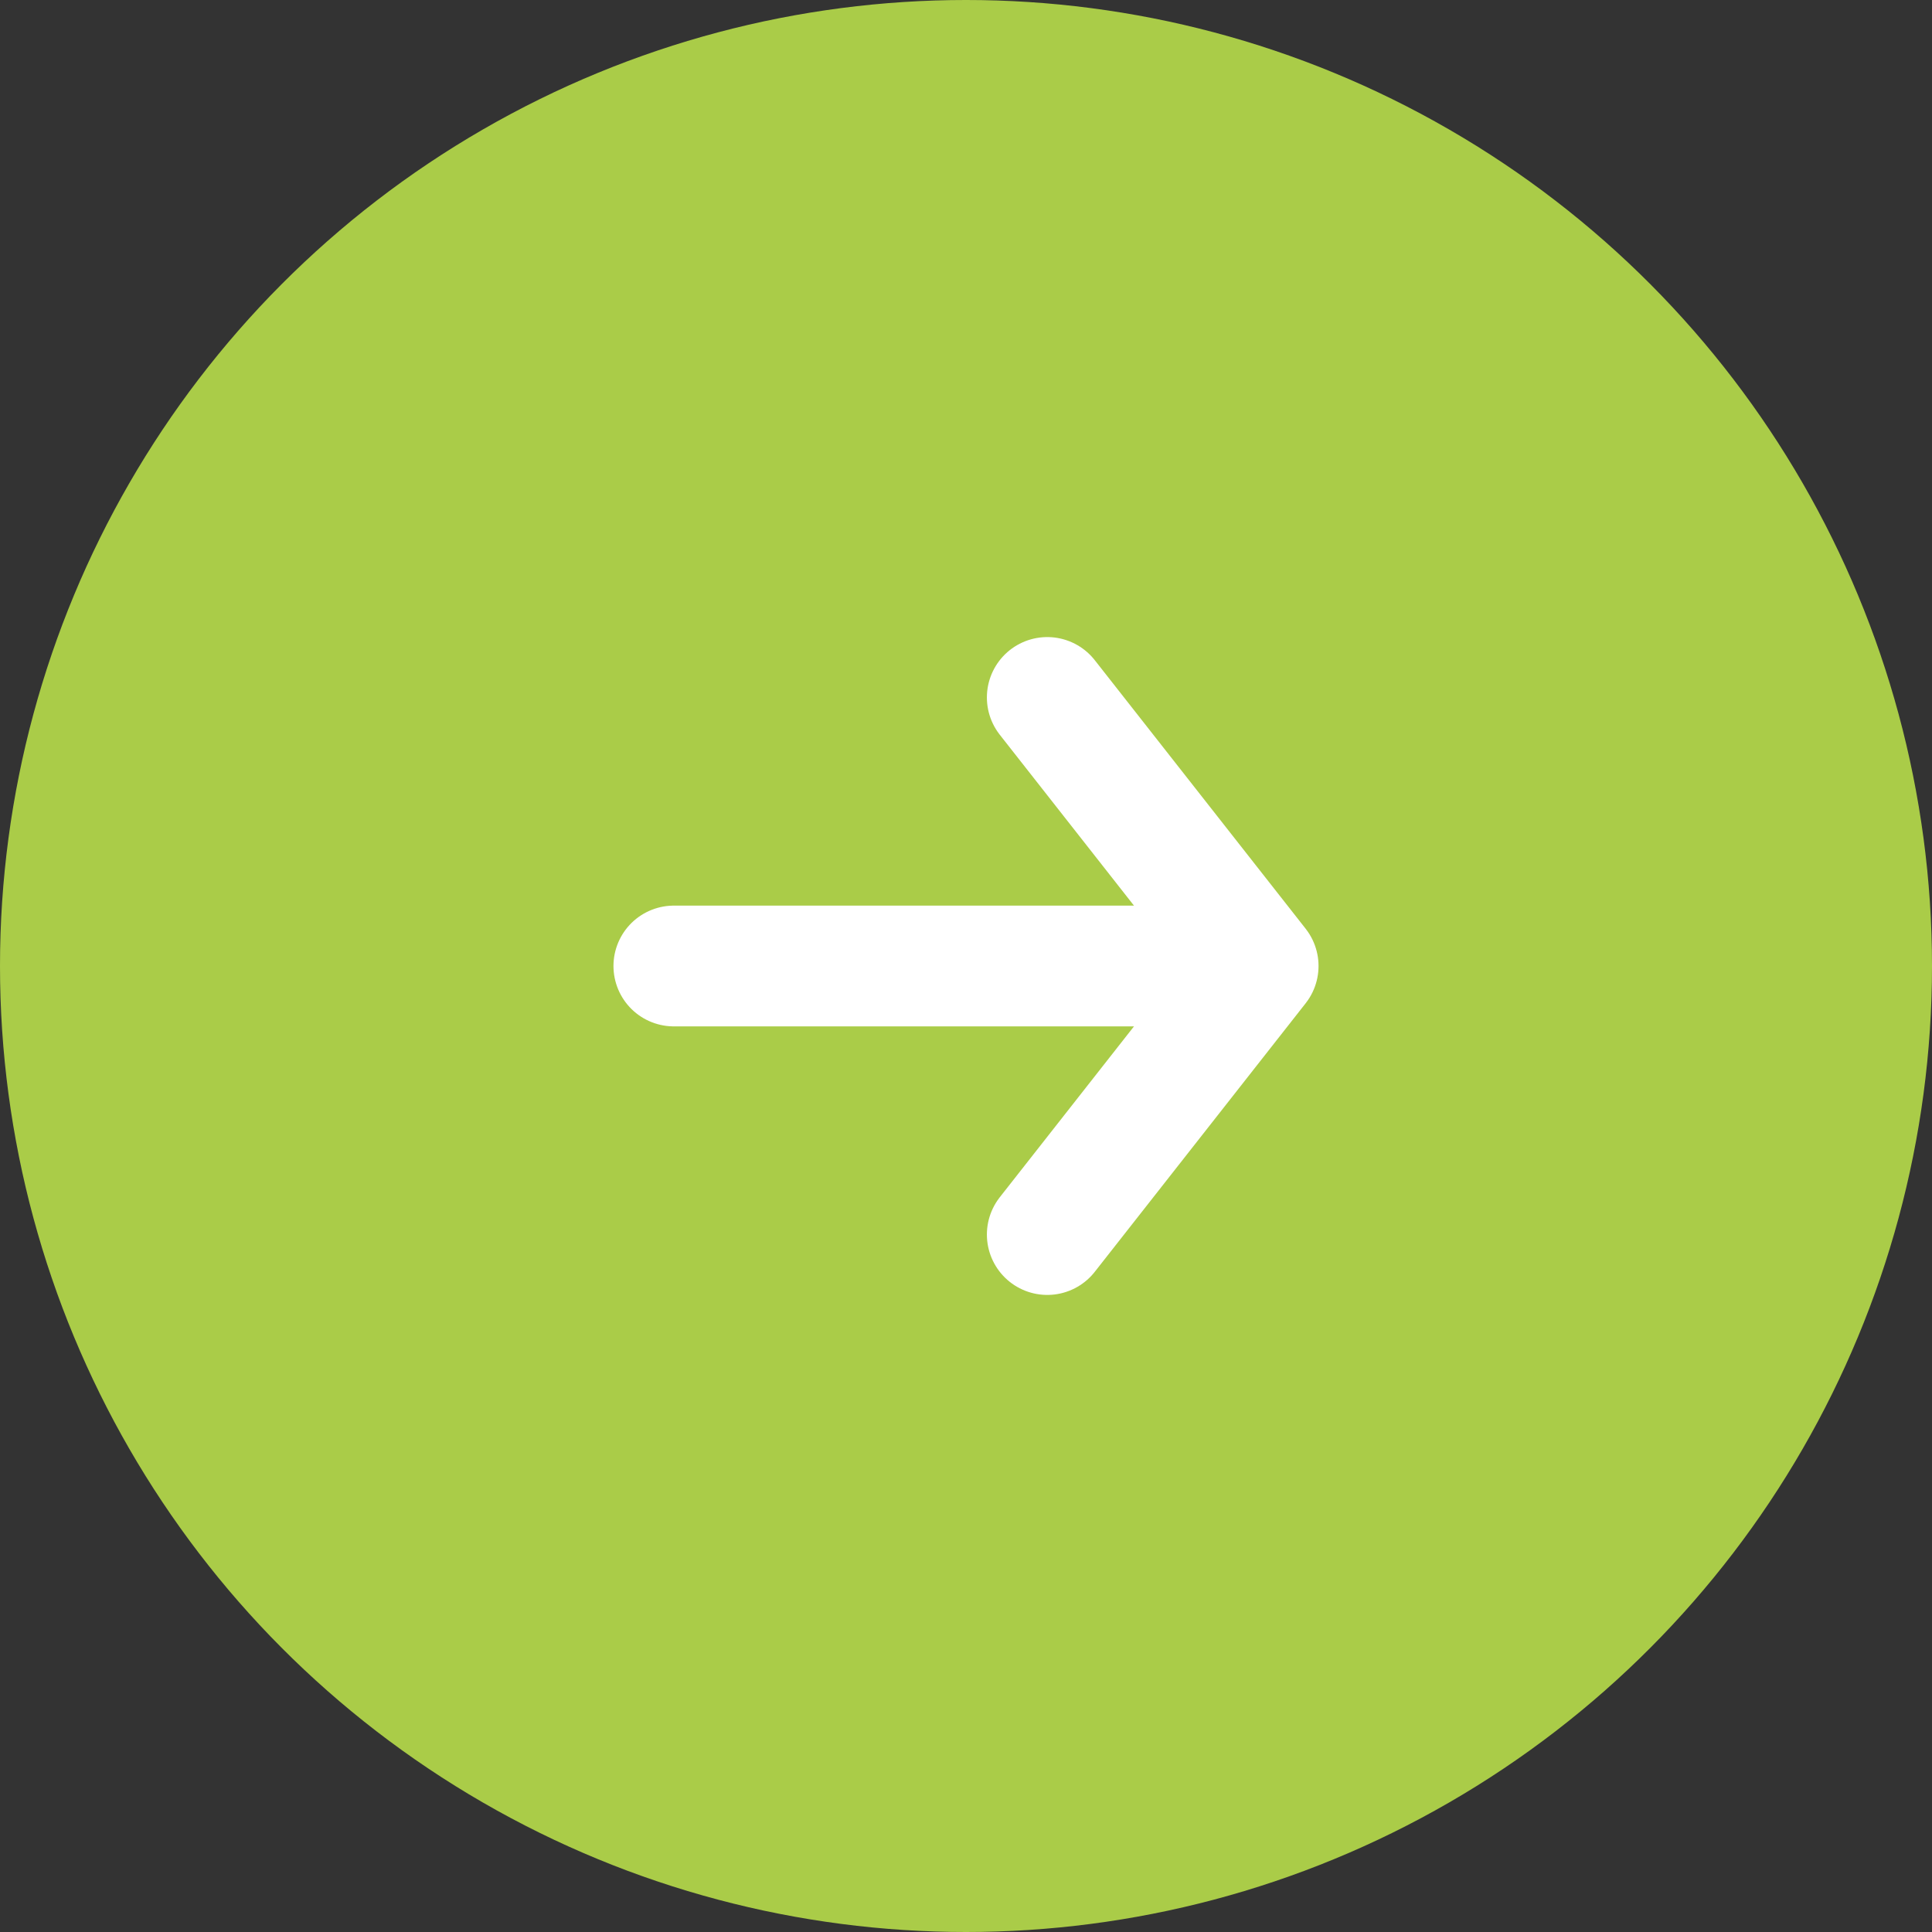<svg id="グループ_10539" xmlns="http://www.w3.org/2000/svg" width="32" height="32" viewBox="0 0 32 32"><rect x="0" y="0" width="32" height="32" fill="#333333" stroke="none"/><circle id="楕円形_496" cx="16" cy="16" r="16" fill="#aacc48"/><path id="線_345" fill="none" stroke="#fff" stroke-linecap="round" stroke-width="2" d="M11.161 16h8.435"/><path id="パス_46187" d="M17.346 11.552L20.839 16l-3.493 4.448" fill="none" stroke="#fff" stroke-linecap="round" stroke-linejoin="round" stroke-width="2"/></svg>